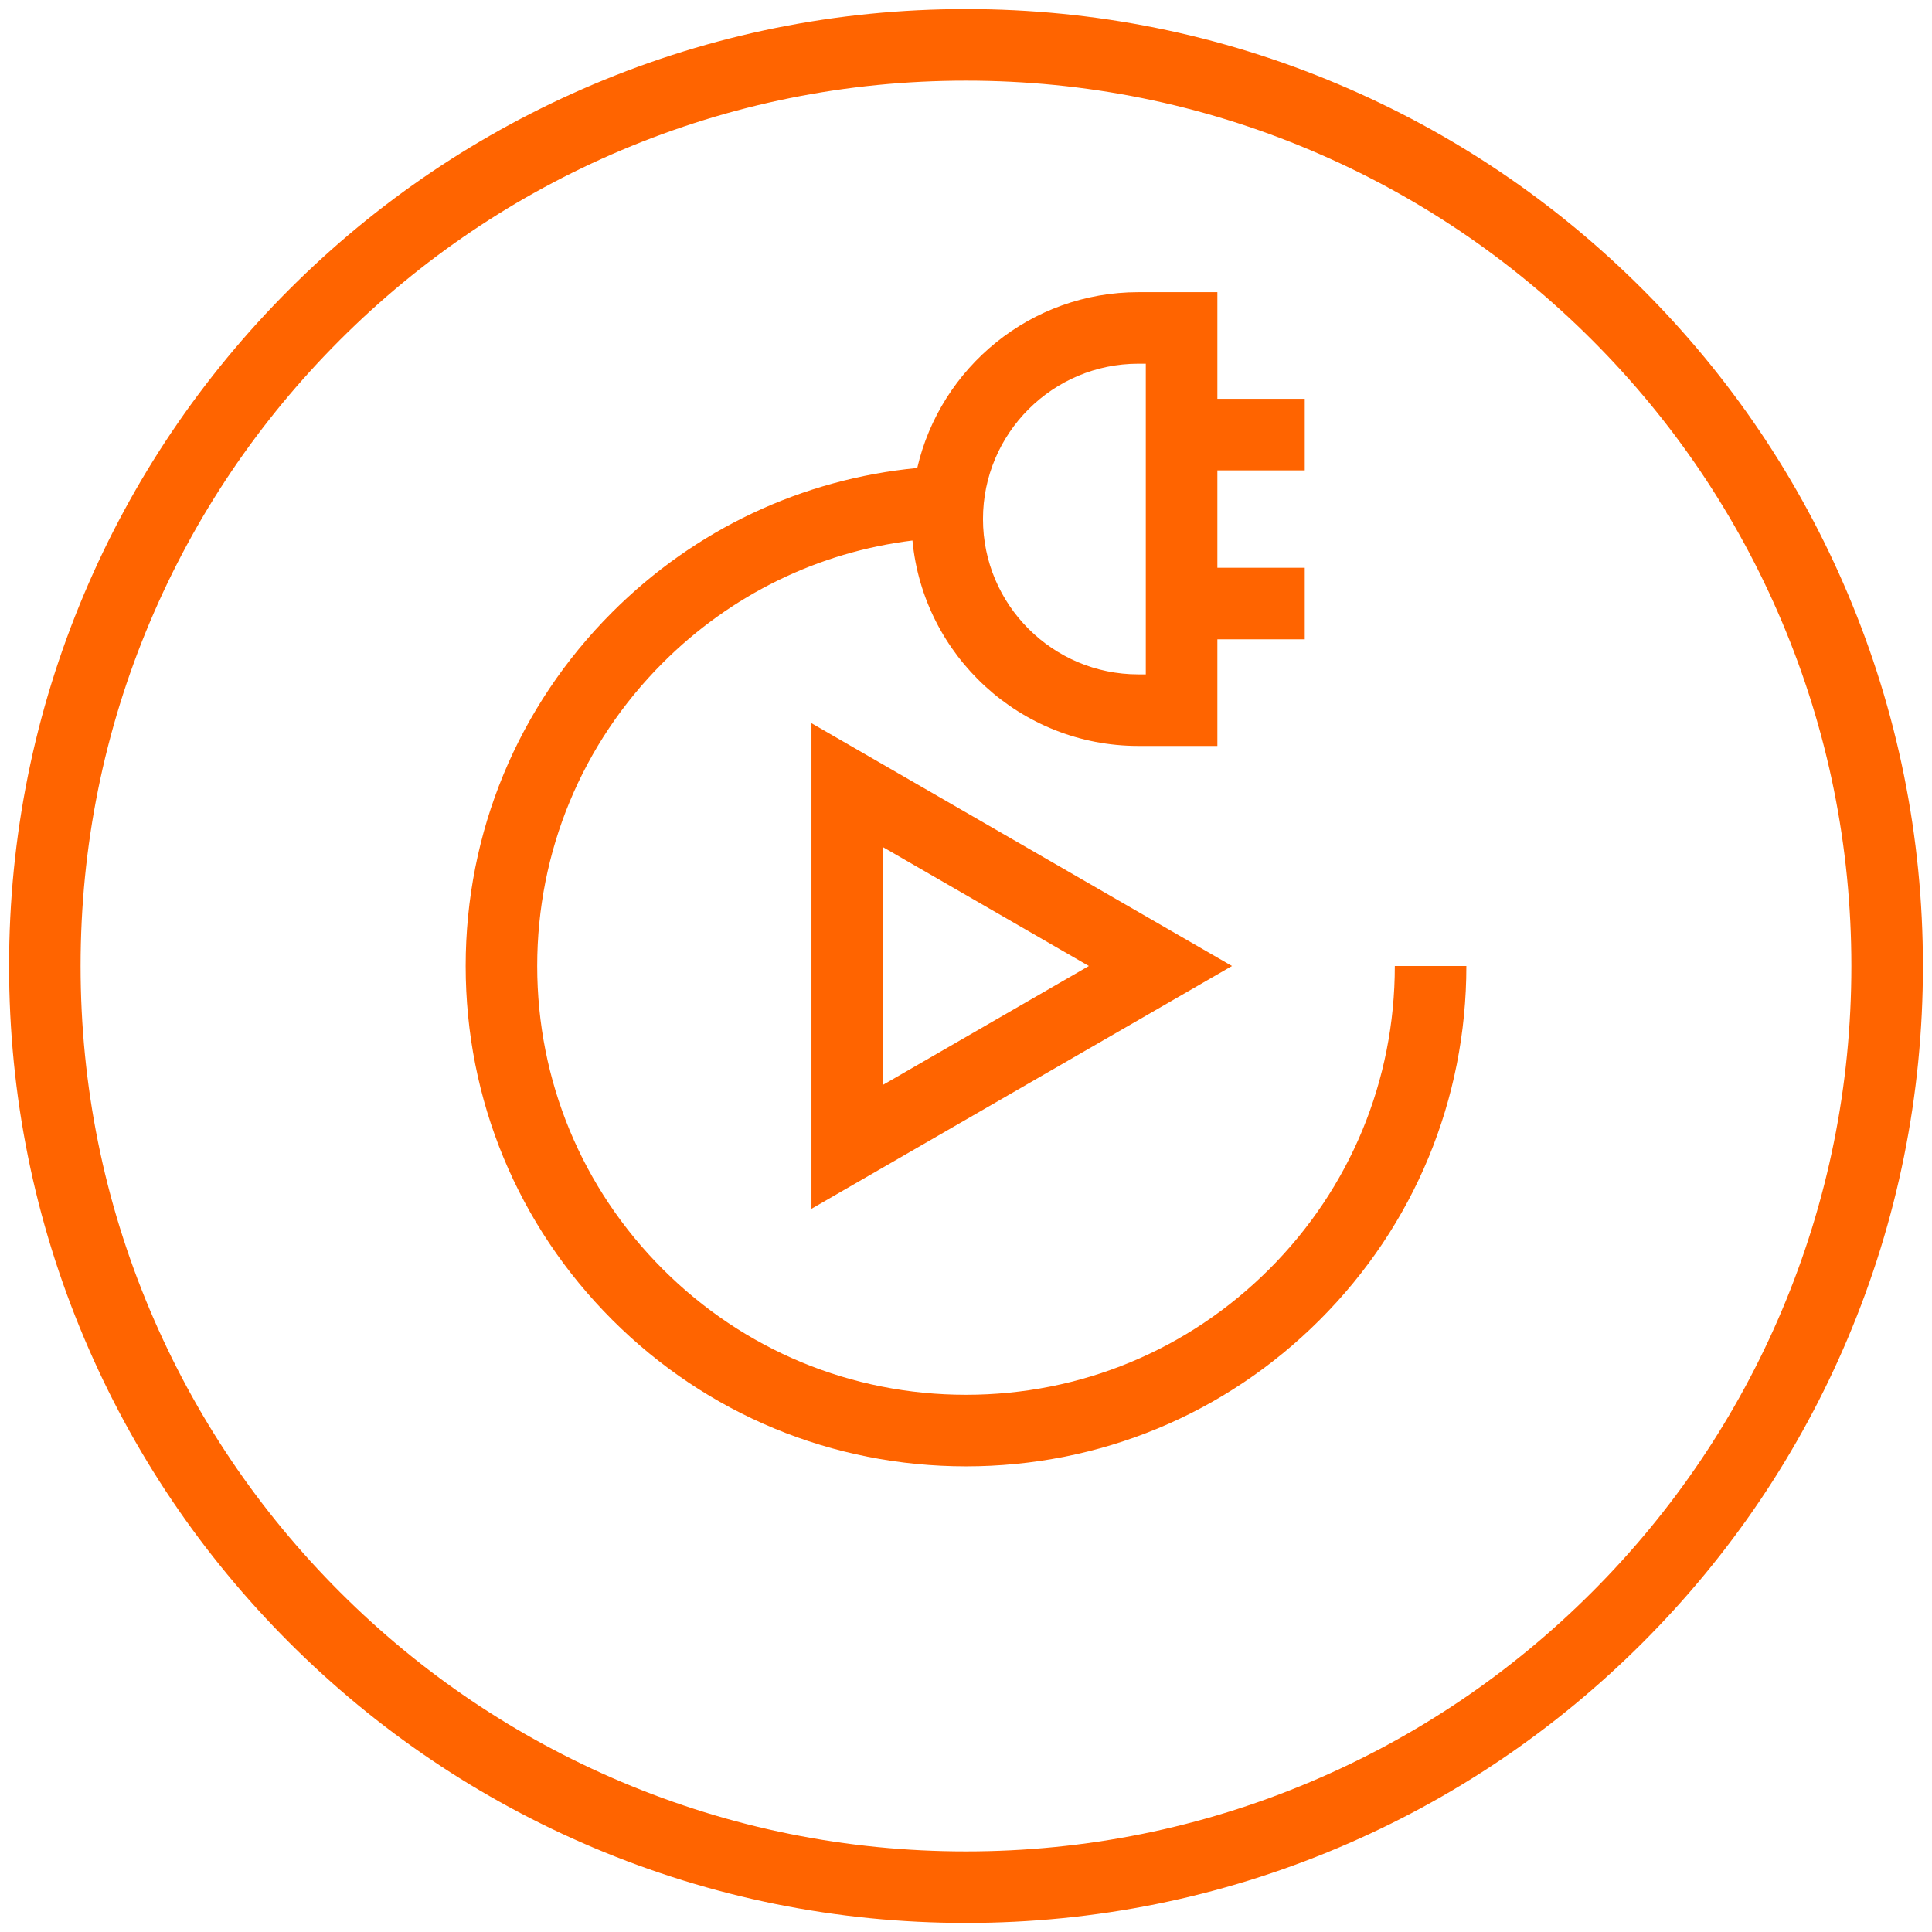 <?xml version="1.0" encoding="UTF-8"?> <svg xmlns="http://www.w3.org/2000/svg" width="180" height="180" viewBox="0 0 180 180" fill="none"><g id="Kempower_plug_and_play.svg" clip-path="url(#clip0_3_584)"><path id="Vector" d="M118.248 118.248C110.703 125.793 100.67 129.95 90 129.95C79.33 129.95 69.297 125.795 61.752 118.248C54.207 110.703 50.05 100.67 50.05 90C50.05 79.33 54.205 69.297 61.752 61.752C68.108 55.395 76.23 51.445 85.012 50.358C86.022 61.08 95.073 69.498 106.055 69.498H113.42V59.563H121.56V52.897H113.42V43.823H121.56V37.157H113.42V27.222H106.055C96.035 27.222 87.622 34.23 85.457 43.602C74.722 44.633 64.763 49.312 57.038 57.037C48.233 65.842 43.385 77.548 43.385 90C43.385 102.452 48.233 114.158 57.038 122.963C65.843 131.768 77.55 136.617 90.002 136.617C102.453 136.617 114.16 131.768 122.965 122.963C131.77 114.158 136.618 102.452 136.618 90H129.952C129.952 100.672 125.797 110.703 118.25 118.248H118.248ZM106.053 33.888H106.752V62.83H106.053C98.073 62.83 91.582 56.338 91.582 48.358C91.582 40.378 98.073 33.887 106.053 33.887V33.888Z" fill="#FF6400"></path><path id="Vector_2" d="M172.147 55.297C167.657 44.68 161.228 35.145 153.042 26.958C144.855 18.772 135.32 12.343 124.703 7.853C113.71 3.203 102.033 0.845 90 0.845C77.967 0.845 66.29 3.203 55.297 7.853C44.68 12.343 35.145 18.772 26.958 26.958C18.772 35.145 12.343 44.68 7.853 55.297C3.203 66.29 0.845 77.965 0.845 90C0.845 102.035 3.203 113.71 7.853 124.703C12.343 135.32 18.772 144.855 26.958 153.042C35.145 161.228 44.68 167.657 55.297 172.147C66.29 176.797 77.967 179.155 90 179.155C102.033 179.155 113.71 176.797 124.703 172.147C135.32 167.657 144.855 161.228 153.042 153.042C161.228 144.855 167.657 135.32 172.147 124.703C176.797 113.71 179.155 102.033 179.155 90C179.155 77.967 176.797 66.29 172.147 55.297ZM166.007 122.108C161.852 131.93 155.903 140.753 148.327 148.33C140.75 155.907 131.928 161.855 122.105 166.01C111.938 170.31 101.135 172.492 89.998 172.492C78.862 172.492 68.058 170.312 57.892 166.01C48.07 161.855 39.247 155.907 31.67 148.33C24.093 140.753 18.145 131.932 13.99 122.108C9.69 111.942 7.508 101.138 7.508 90.002C7.508 78.865 9.688 68.062 13.99 57.895C18.145 48.073 24.093 39.252 31.67 31.675C39.247 24.098 48.068 18.15 57.892 13.995C68.058 9.695 78.862 7.513 89.998 7.513C101.135 7.513 111.938 9.693 122.105 13.995C131.927 18.15 140.75 24.098 148.327 31.675C155.903 39.252 161.852 48.073 166.007 57.895C170.307 68.062 172.488 78.865 172.488 90.002C172.488 101.138 170.308 111.942 166.007 122.108Z" fill="#FF6400"></path><path id="Vector_3" d="M75.602 112.62L114.78 90L75.602 67.38V112.618V112.62ZM82.268 78.928L101.447 90L82.268 101.072V78.927V78.928Z" fill="#FF6400"></path></g><defs><clipPath id="clip0_3_584"><rect width="180" height="180" fill="white"></rect></clipPath></defs></svg> 